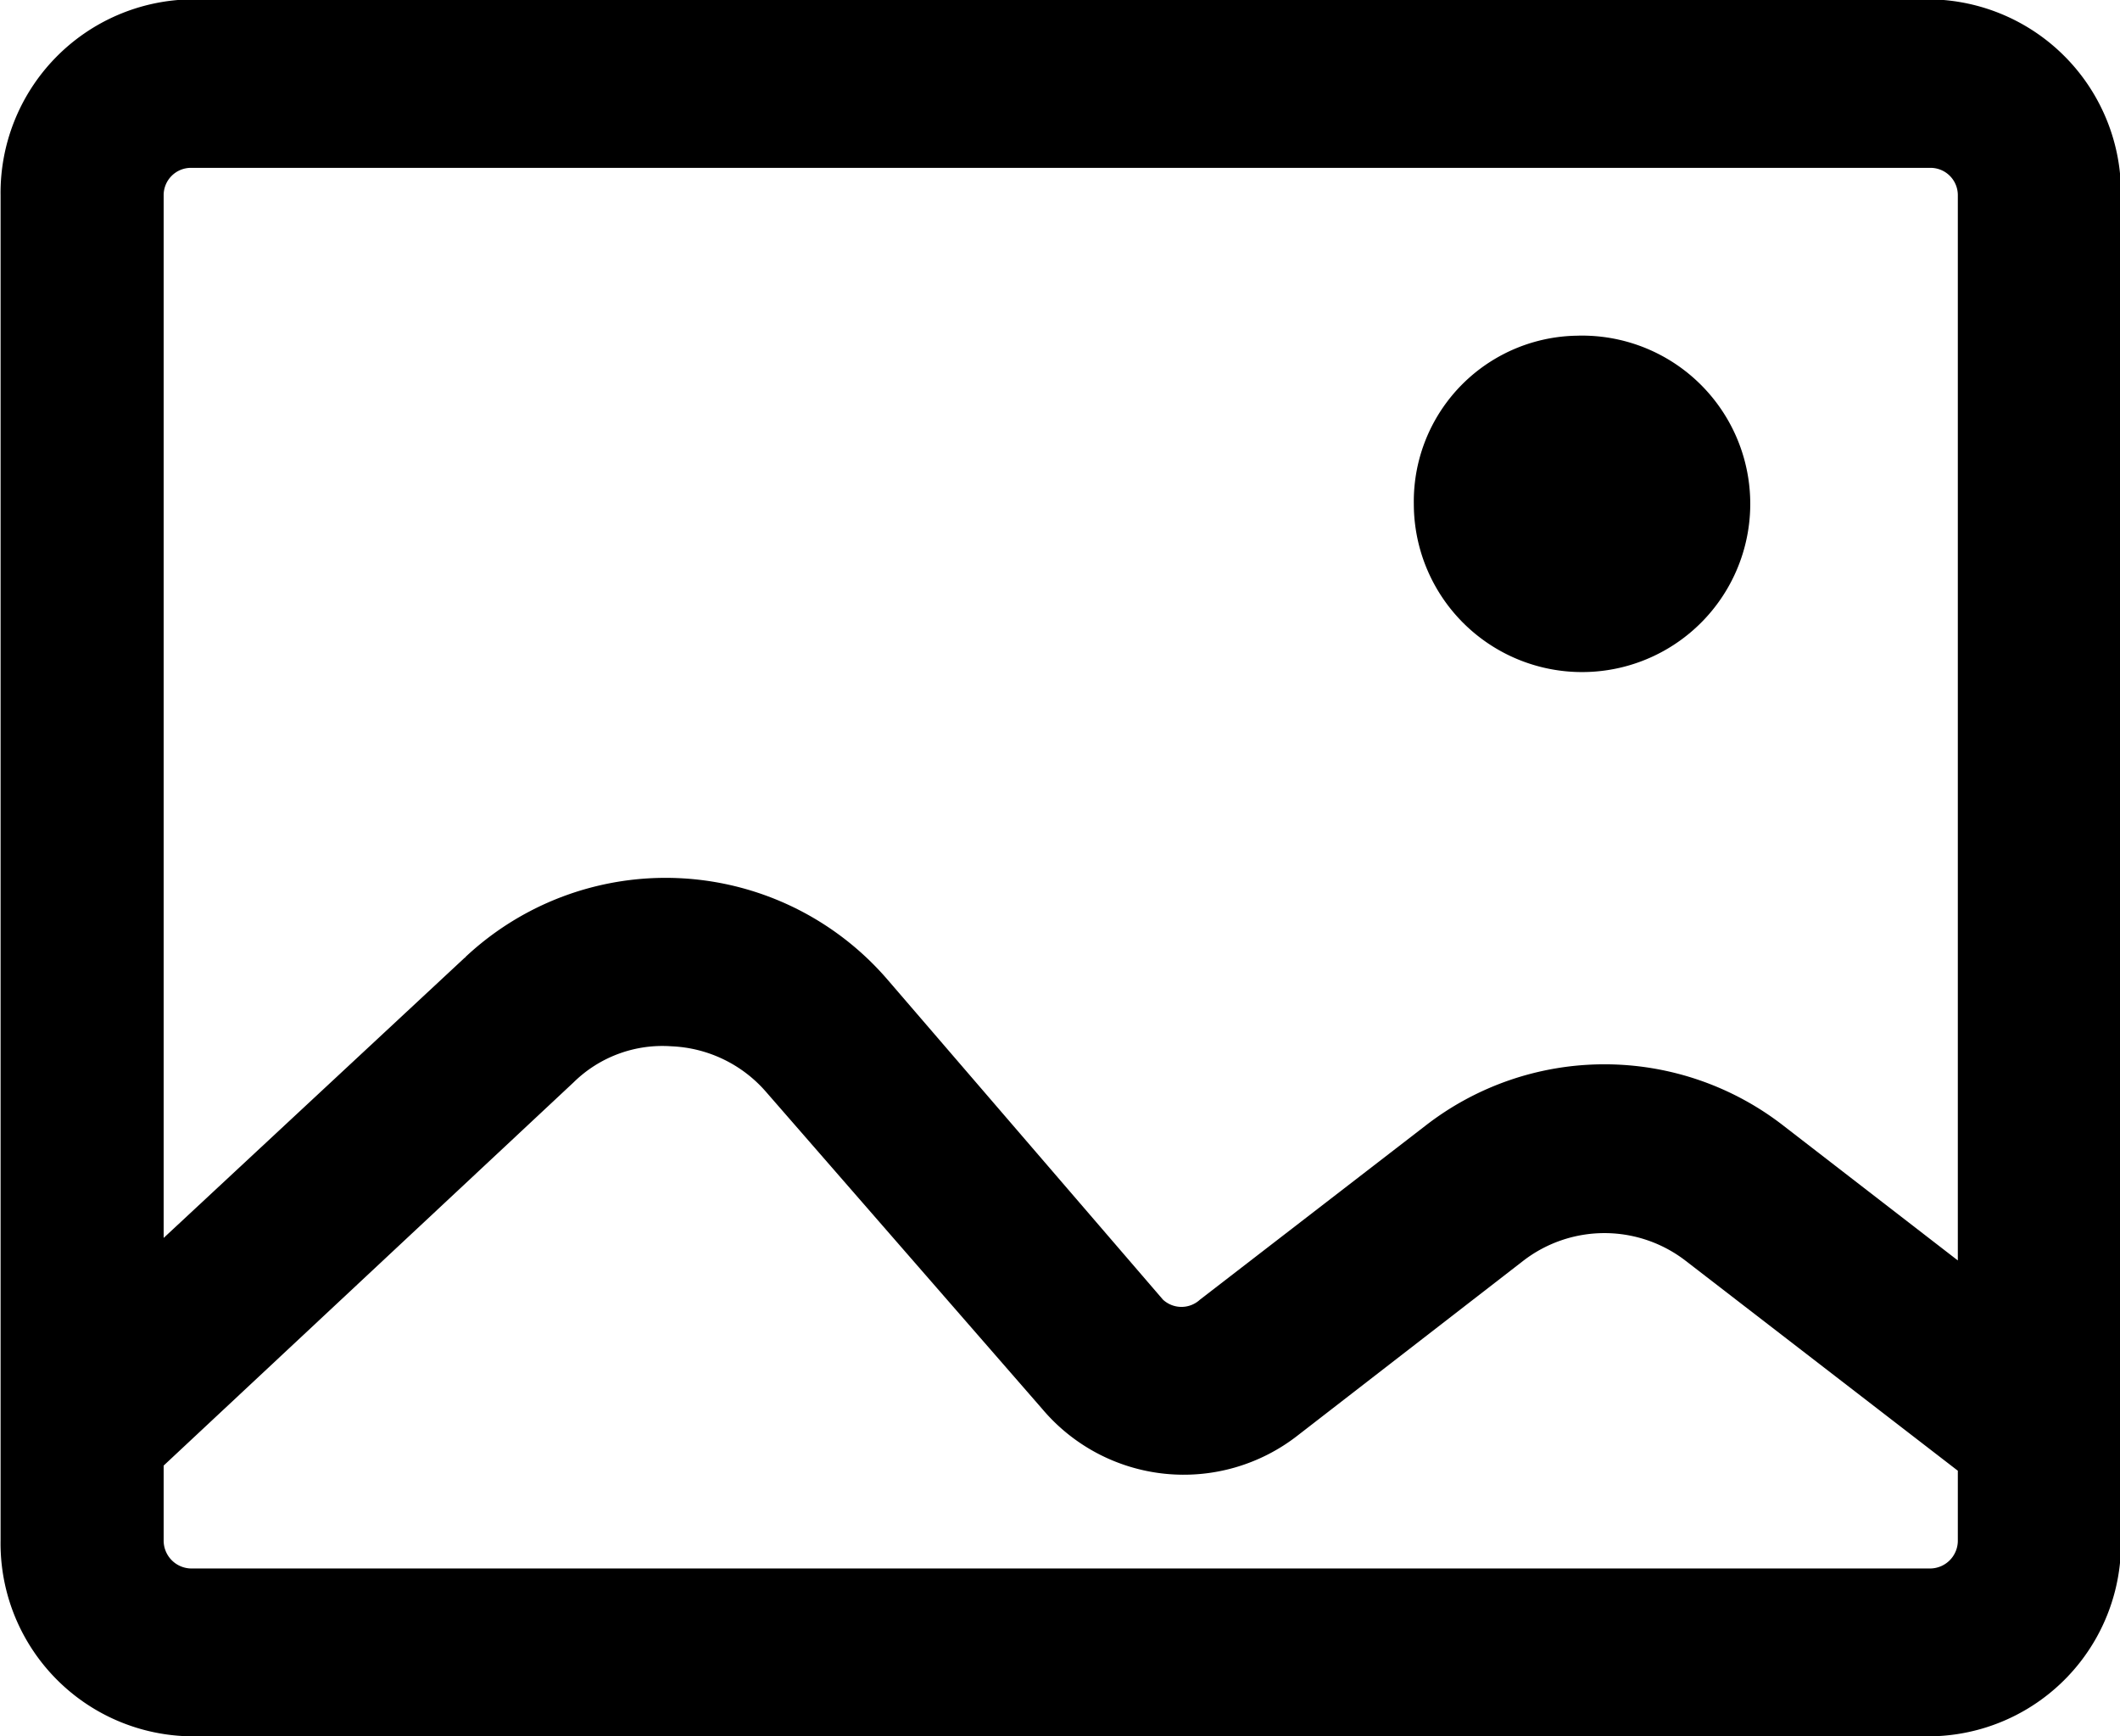 <svg xmlns="http://www.w3.org/2000/svg" width="32.969" height="27" viewBox="0 0 32.969 27">
    <defs>
        <style>
            .cls-1 {
                fill-rule: evenodd;
            }
        </style>
    </defs>
    <path class="cls-1" d="M876.024,6970.99H848.968a3.009,3.009,0,0,0-2.959,3.05v20.91a3,3,0,0,0,2.959,3.05h27.056a3,3,0,0,0,2.96-3.05v-20.91A3.009,3.009,0,0,0,876.024,6970.99Zm-27.056,2.62h27.056a0.425,0.425,0,0,1,.423.43v16.56l-2.705-2.09a4.536,4.536,0,0,0-5.581,0l-3.5,2.7a0.424,0.424,0,0,1-.575,0l-4.278-4.97a4.553,4.553,0,0,0-6.568-.36c0,0.01-.007.01-0.01,0.01l-4.685,4.36v-16.21A0.425,0.425,0,0,1,848.968,6973.61Zm27.056,21.78H848.968a0.434,0.434,0,0,1-.423-0.44v-1.16l6.376-5.96a1.969,1.969,0,0,1,1.521-.56,2.061,2.061,0,0,1,1.472.71l4.295,4.93a2.878,2.878,0,0,0,3.974.41l3.5-2.71a2.067,2.067,0,0,1,2.537,0l4.227,3.26v1.08A0.433,0.433,0,0,1,876.024,6995.39Zm-5.5-19.17a2.616,2.616,0,1,1-2.537,2.62A2.577,2.577,0,0,1,870.529,6976.22Z"
        transform="translate(-846 -6971)" />
</svg>
